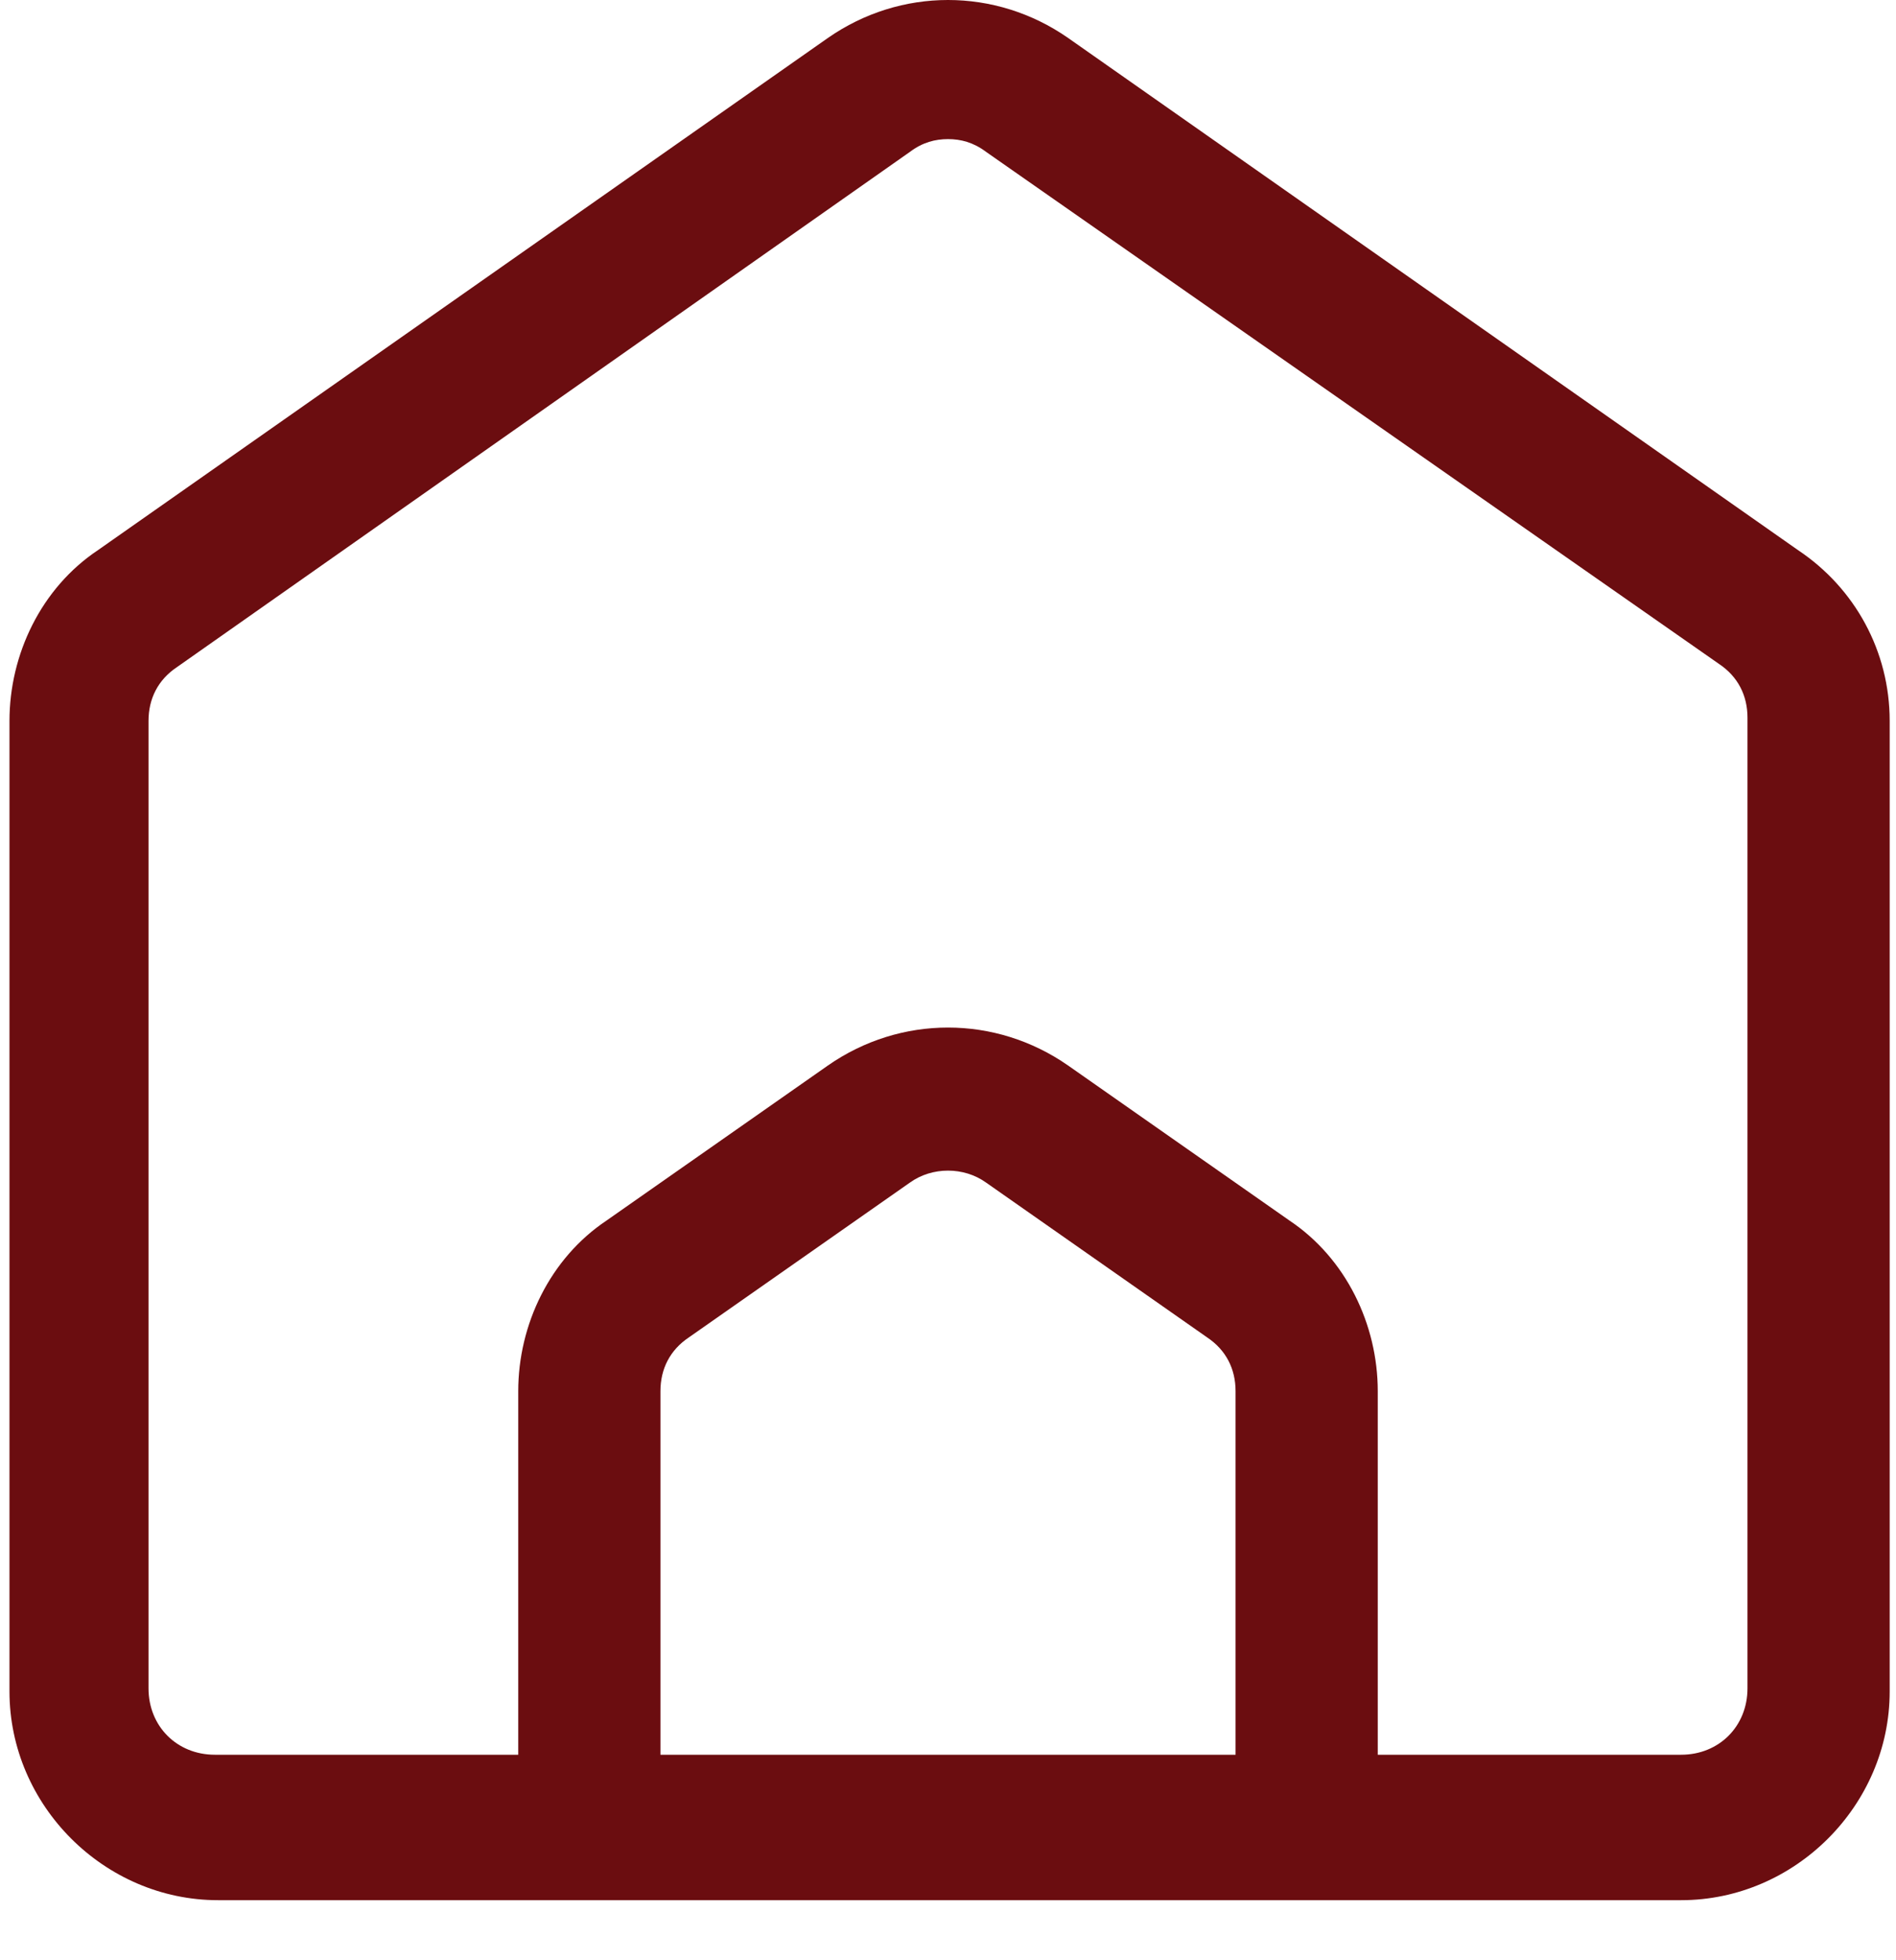 <svg width="30" height="31" viewBox="0 0 30 31" fill="none" xmlns="http://www.w3.org/2000/svg">
<path d="M28.45 8.7L16.9 0.6C15.75 -0.2 14.25 -0.2 13.1 0.6L1.55 8.7C0.65 9.3 0.15 10.35 0.15 11.4V26.75C0.15 28.55 1.65 30.05 3.45 30.05H26.6C28.4 30.05 29.9 28.55 29.9 26.75V11.4C29.9 10.3 29.35 9.3 28.45 8.7ZM19.55 27.75H10.45V22C10.45 21.65 10.6 21.35 10.9 21.15L14.4 18.7C14.75 18.45 15.25 18.45 15.6 18.7L19.1 21.15C19.4 21.35 19.55 21.65 19.55 22V27.75ZM27.65 26.7C27.65 27.3 27.2 27.75 26.6 27.75H21.8V22C21.8 20.95 21.3 19.9 20.4 19.3L16.9 16.85C15.75 16.05 14.25 16.05 13.1 16.85L9.6 19.3C8.7 19.9 8.2 20.95 8.2 22V27.75H3.4C2.8 27.75 2.35 27.3 2.35 26.7V11.4C2.35 11.05 2.5 10.75 2.8 10.55L14.4 2.4C14.6 2.25 14.8 2.2 15 2.2C15.2 2.2 15.4 2.25 15.6 2.4L27.2 10.5C27.5 10.7 27.65 11 27.65 11.35V26.7Z" fill="#6B0D10"/>
</svg>
